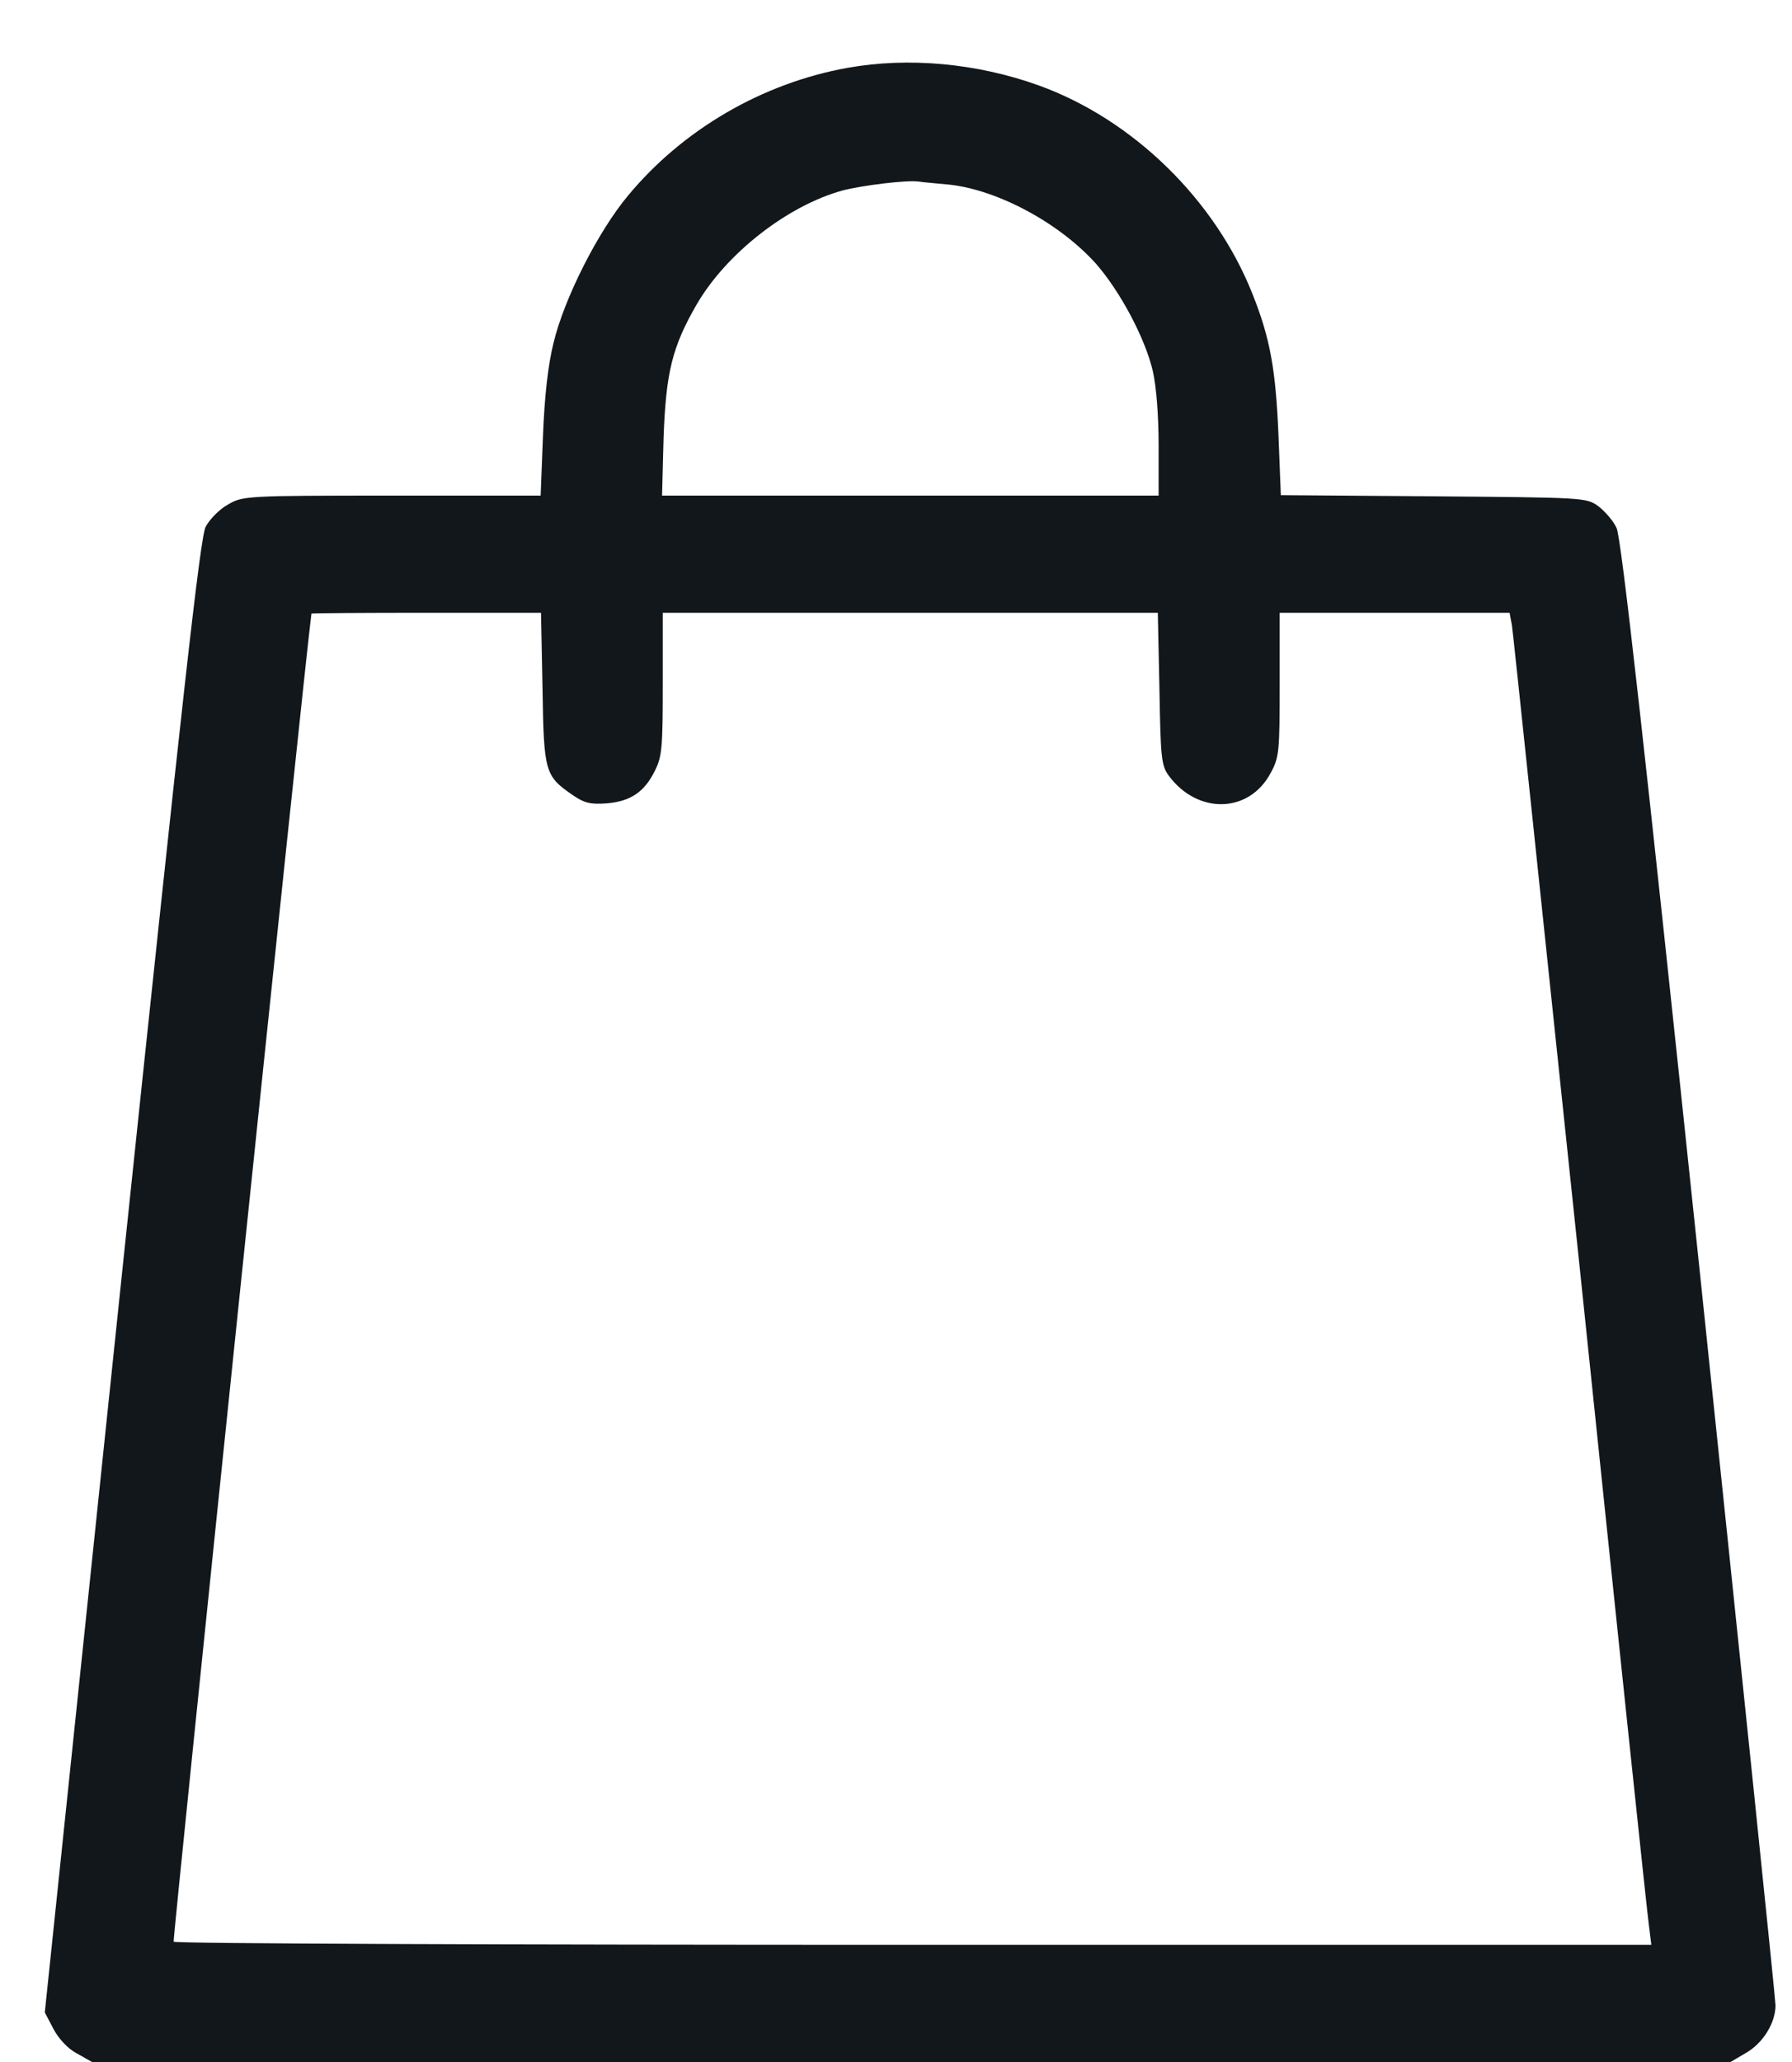 <svg width="20" height="23" viewBox="0 0 20 23" fill="none" xmlns="http://www.w3.org/2000/svg">
<path d="M9.458 0.757C8.509 0.927 7.62 1.445 7.01 2.181C6.674 2.582 6.295 3.332 6.177 3.828C6.116 4.072 6.077 4.425 6.06 4.861L6.034 5.528H4.374C2.735 5.528 2.709 5.532 2.544 5.628C2.448 5.68 2.339 5.794 2.295 5.876C2.234 5.998 2.042 7.719 1.358 14.238L0.5 22.447L0.596 22.63C0.653 22.739 0.757 22.852 0.857 22.904L1.027 23H10.169H19.314L19.484 22.9C19.676 22.791 19.816 22.564 19.816 22.368C19.816 22.299 19.432 18.595 18.966 14.138C18.352 8.29 18.094 5.994 18.042 5.889C18.007 5.811 17.911 5.702 17.837 5.645C17.702 5.55 17.68 5.55 15.999 5.536L14.295 5.523L14.269 4.861C14.238 4.12 14.177 3.776 13.977 3.275C13.559 2.225 12.643 1.332 11.594 0.953C10.901 0.704 10.138 0.635 9.458 0.757ZM10.591 2.059C11.132 2.116 11.824 2.486 12.234 2.944C12.5 3.249 12.779 3.767 12.866 4.138C12.905 4.308 12.931 4.63 12.931 4.97V5.528H10.16H7.389L7.406 4.883C7.432 4.155 7.502 3.868 7.777 3.393C8.108 2.826 8.787 2.295 9.402 2.125C9.62 2.068 10.116 2.007 10.251 2.025C10.299 2.033 10.452 2.046 10.591 2.059ZM6.055 7.68C6.069 8.621 6.082 8.656 6.4 8.874C6.522 8.957 6.591 8.974 6.77 8.961C7.036 8.939 7.193 8.835 7.31 8.595C7.389 8.438 7.397 8.334 7.397 7.628V6.835H10.16H12.922L12.94 7.68C12.953 8.46 12.962 8.539 13.044 8.652C13.367 9.088 13.942 9.074 14.182 8.621C14.277 8.447 14.282 8.382 14.282 7.632V6.835H15.567H16.848L16.874 6.974C16.887 7.053 17.227 10.303 17.637 14.199C18.042 18.094 18.386 21.37 18.404 21.484L18.43 21.693H10.195C5.663 21.693 1.947 21.68 1.938 21.658C1.925 21.636 3.398 7.427 3.476 6.844C3.476 6.839 4.051 6.835 4.757 6.835H6.038L6.055 7.68Z" fill="#11171B"/>
</svg>
